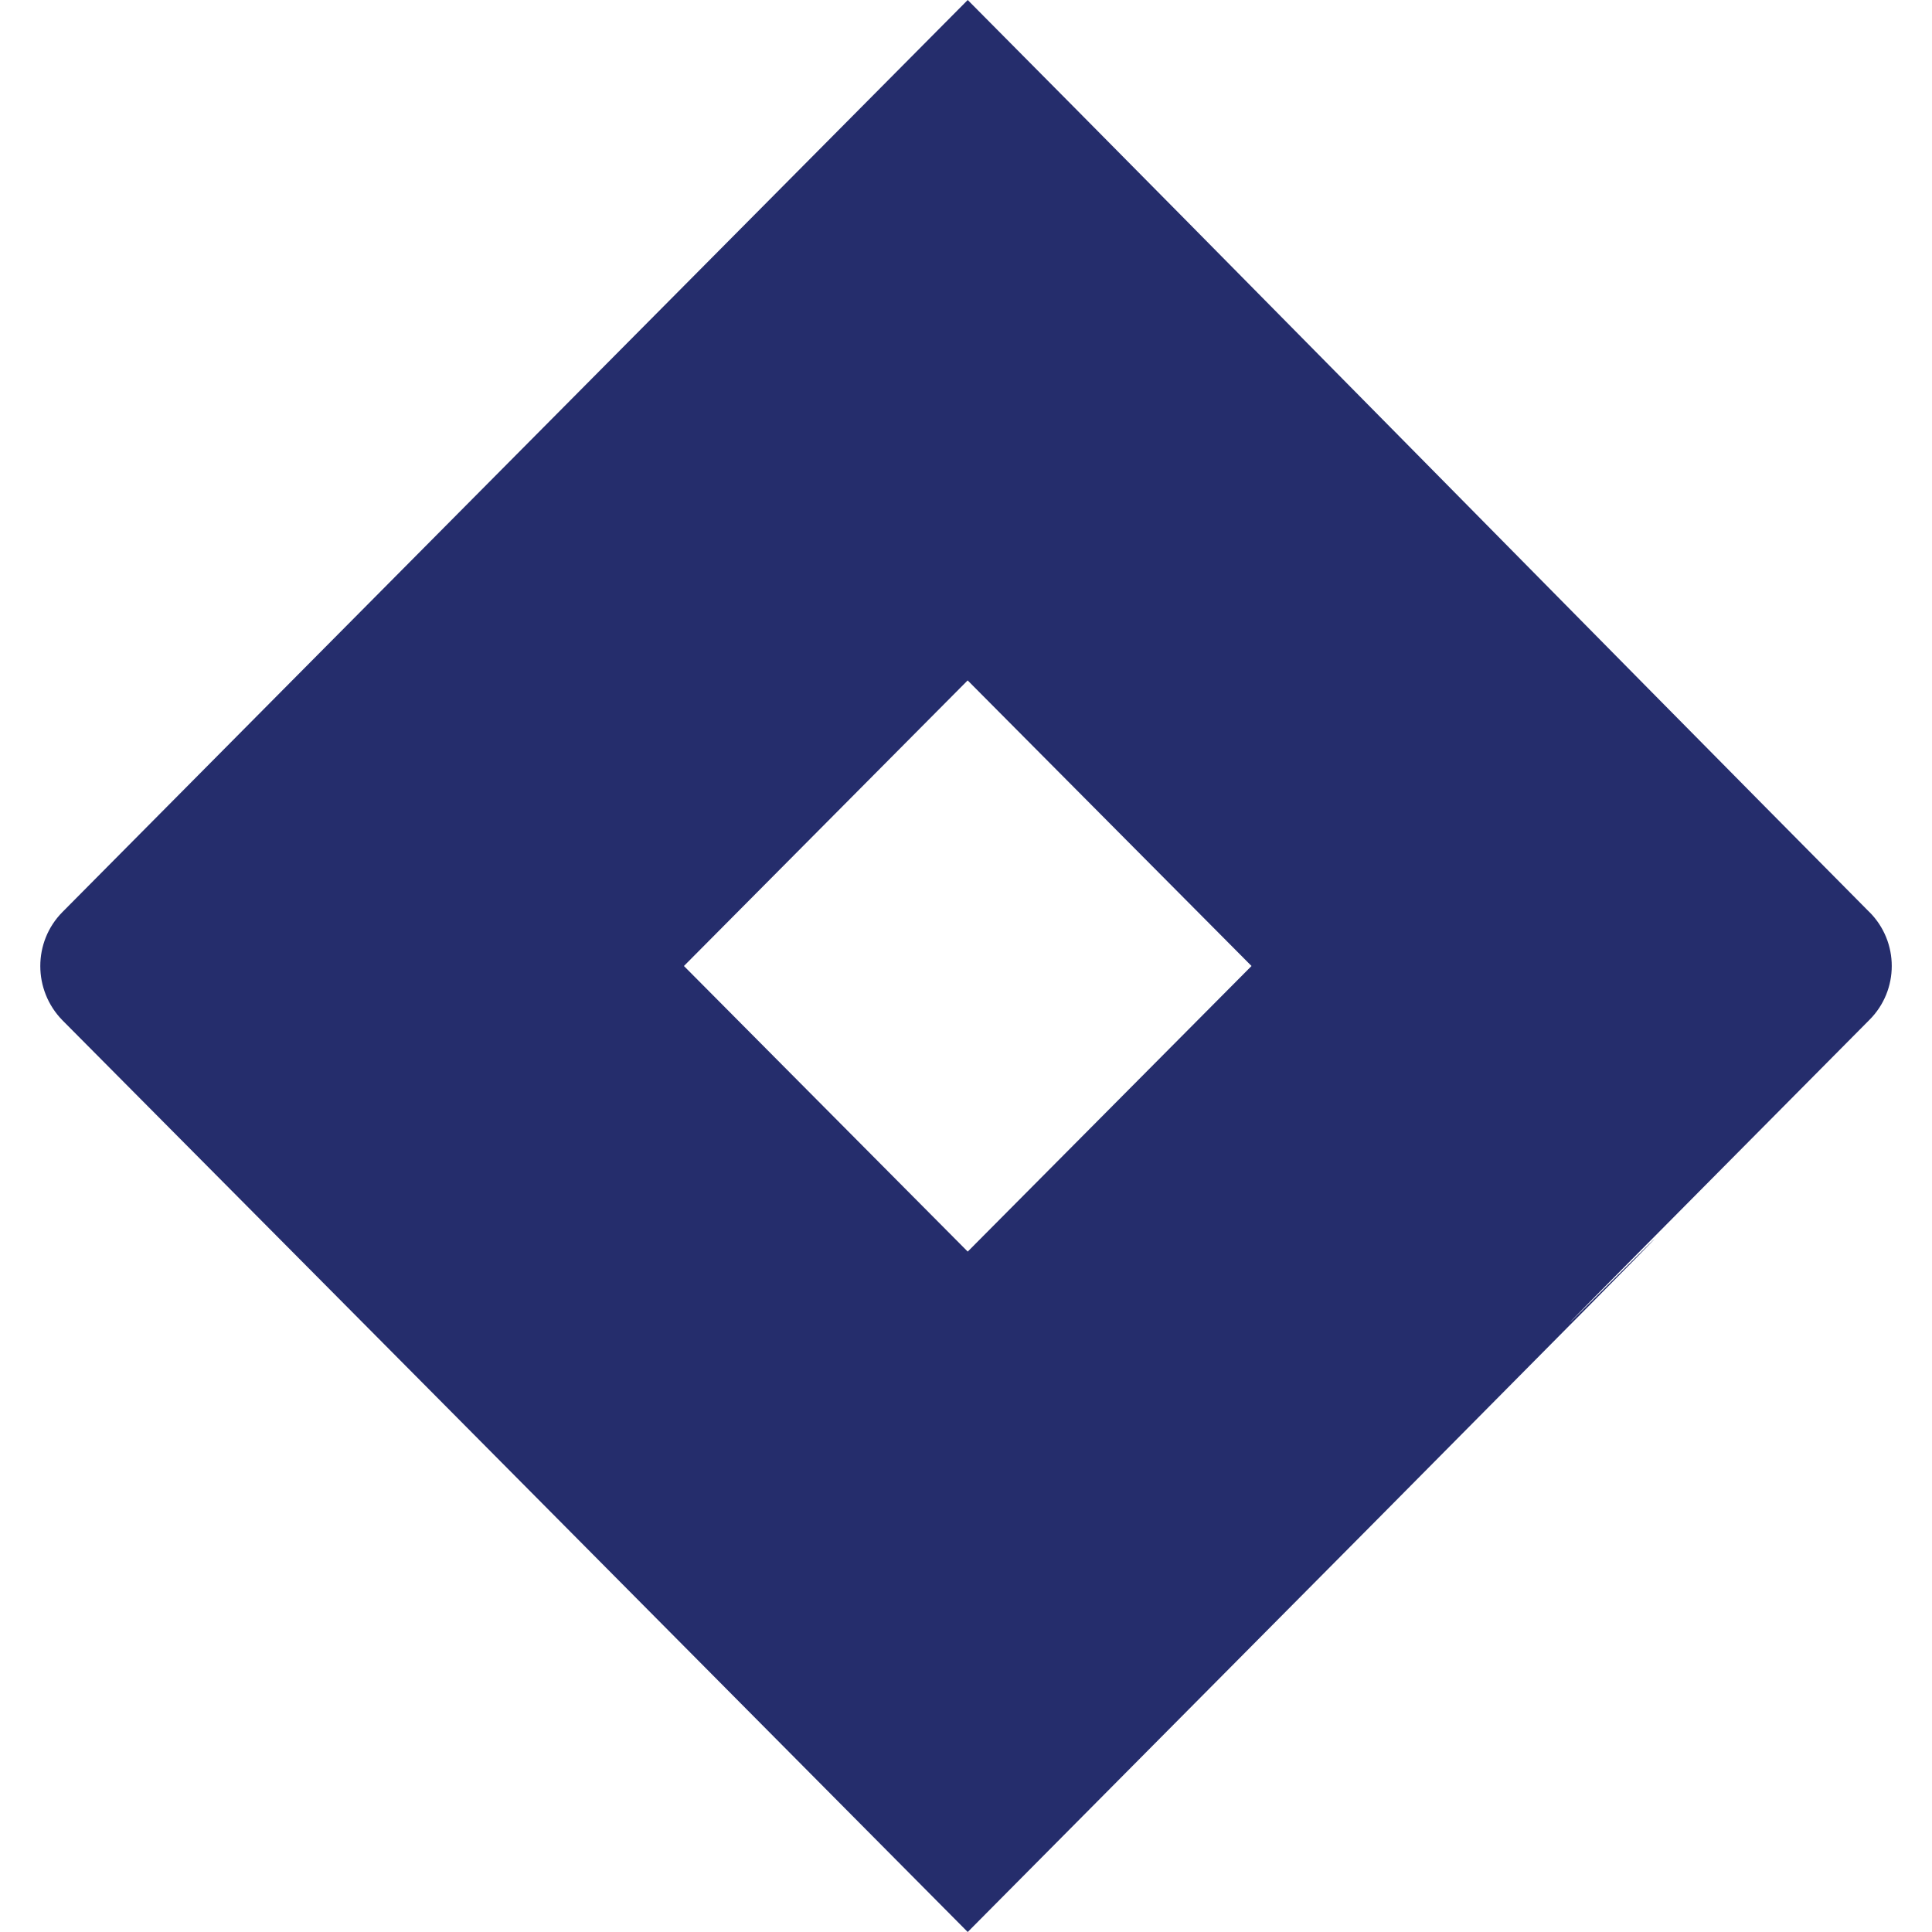 <svg width="28" height="28" viewBox="0 0 28 28" fill="none" xmlns="http://www.w3.org/2000/svg">
<path d="M0.905 14.787C8.091 22.023 4.249 18.151 14.025 28C34.554 7.328 14.875 27.087 27.092 14.782C27.525 14.35 27.525 13.65 27.092 13.217V13.218C23.149 9.242 17.927 3.927 14.025 0C5.07 9.018 0.905 13.218 0.905 13.218C0.477 13.65 0.477 14.35 0.905 14.787ZM14.024 9.861L18.138 14L14.025 18.139L9.912 14L14.024 9.861Z" fill="#252D6C"/>
</svg>
